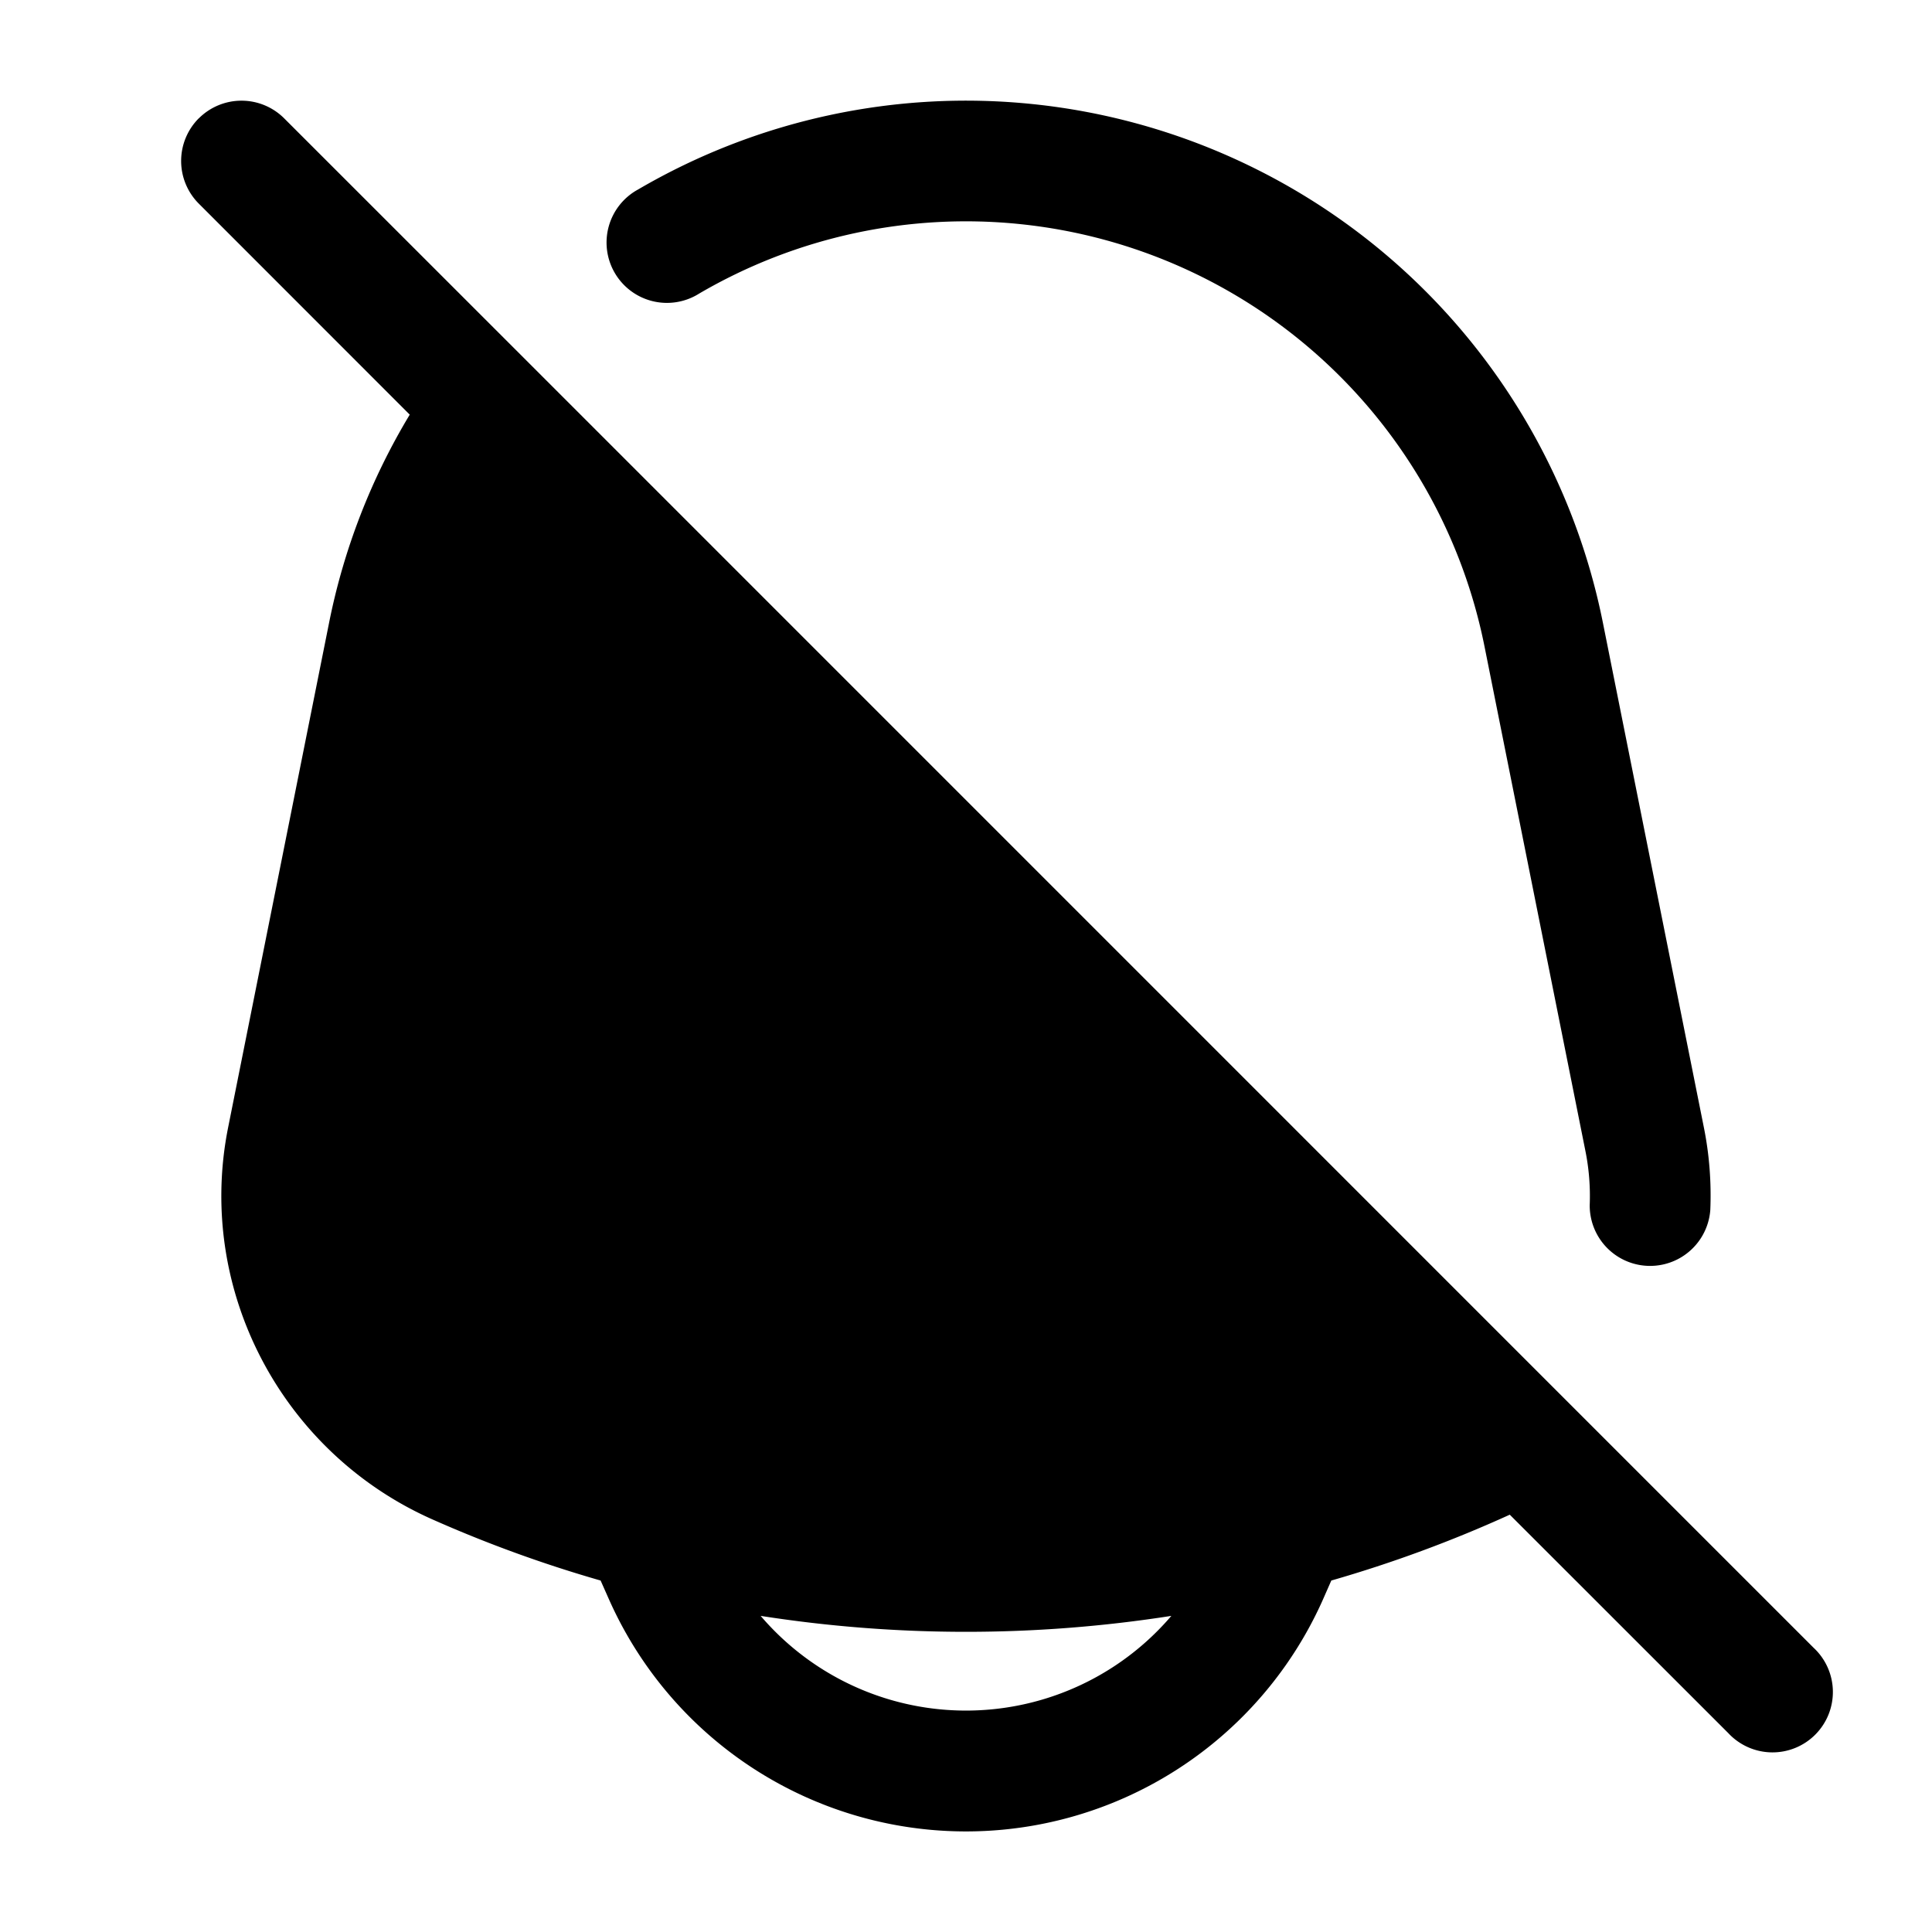 <svg xmlns="http://www.w3.org/2000/svg" width="24" height="24" fill="currentColor" viewBox="0 0 24 24">
  <path fill-rule="evenodd" d="M2.47 1.47a.75.75 0 011.06 0l3.053 3.052 12.829 12.83 3.118 3.118a.75.75 0 11-1.06 1.06l-2.715-2.714a16.097 16.097 0 01-2.217.818l-.103.234a4.853 4.853 0 01-8.87 0l-.104-.234a16.1 16.1 0 01-2.093-.761c-1.868-.83-2.937-2.854-2.534-4.868l1.254-6.269A8.055 8.055 0 015.09 5.151L2.47 2.53a.75.75 0 010-1.061zm6.979 18.603a3.354 3.354 0 005.102 0 16.529 16.529 0 01-5.102 0zM7.928 2.353a8.069 8.069 0 0111.984 5.384l1.254 6.268c.069.343.094.687.08 1.025a.75.75 0 01-1.498-.06 2.835 2.835 0 00-.053-.67l-1.254-6.27a6.569 6.569 0 00-9.756-4.383.75.75 0 11-.757-1.294z"/>
</svg>
